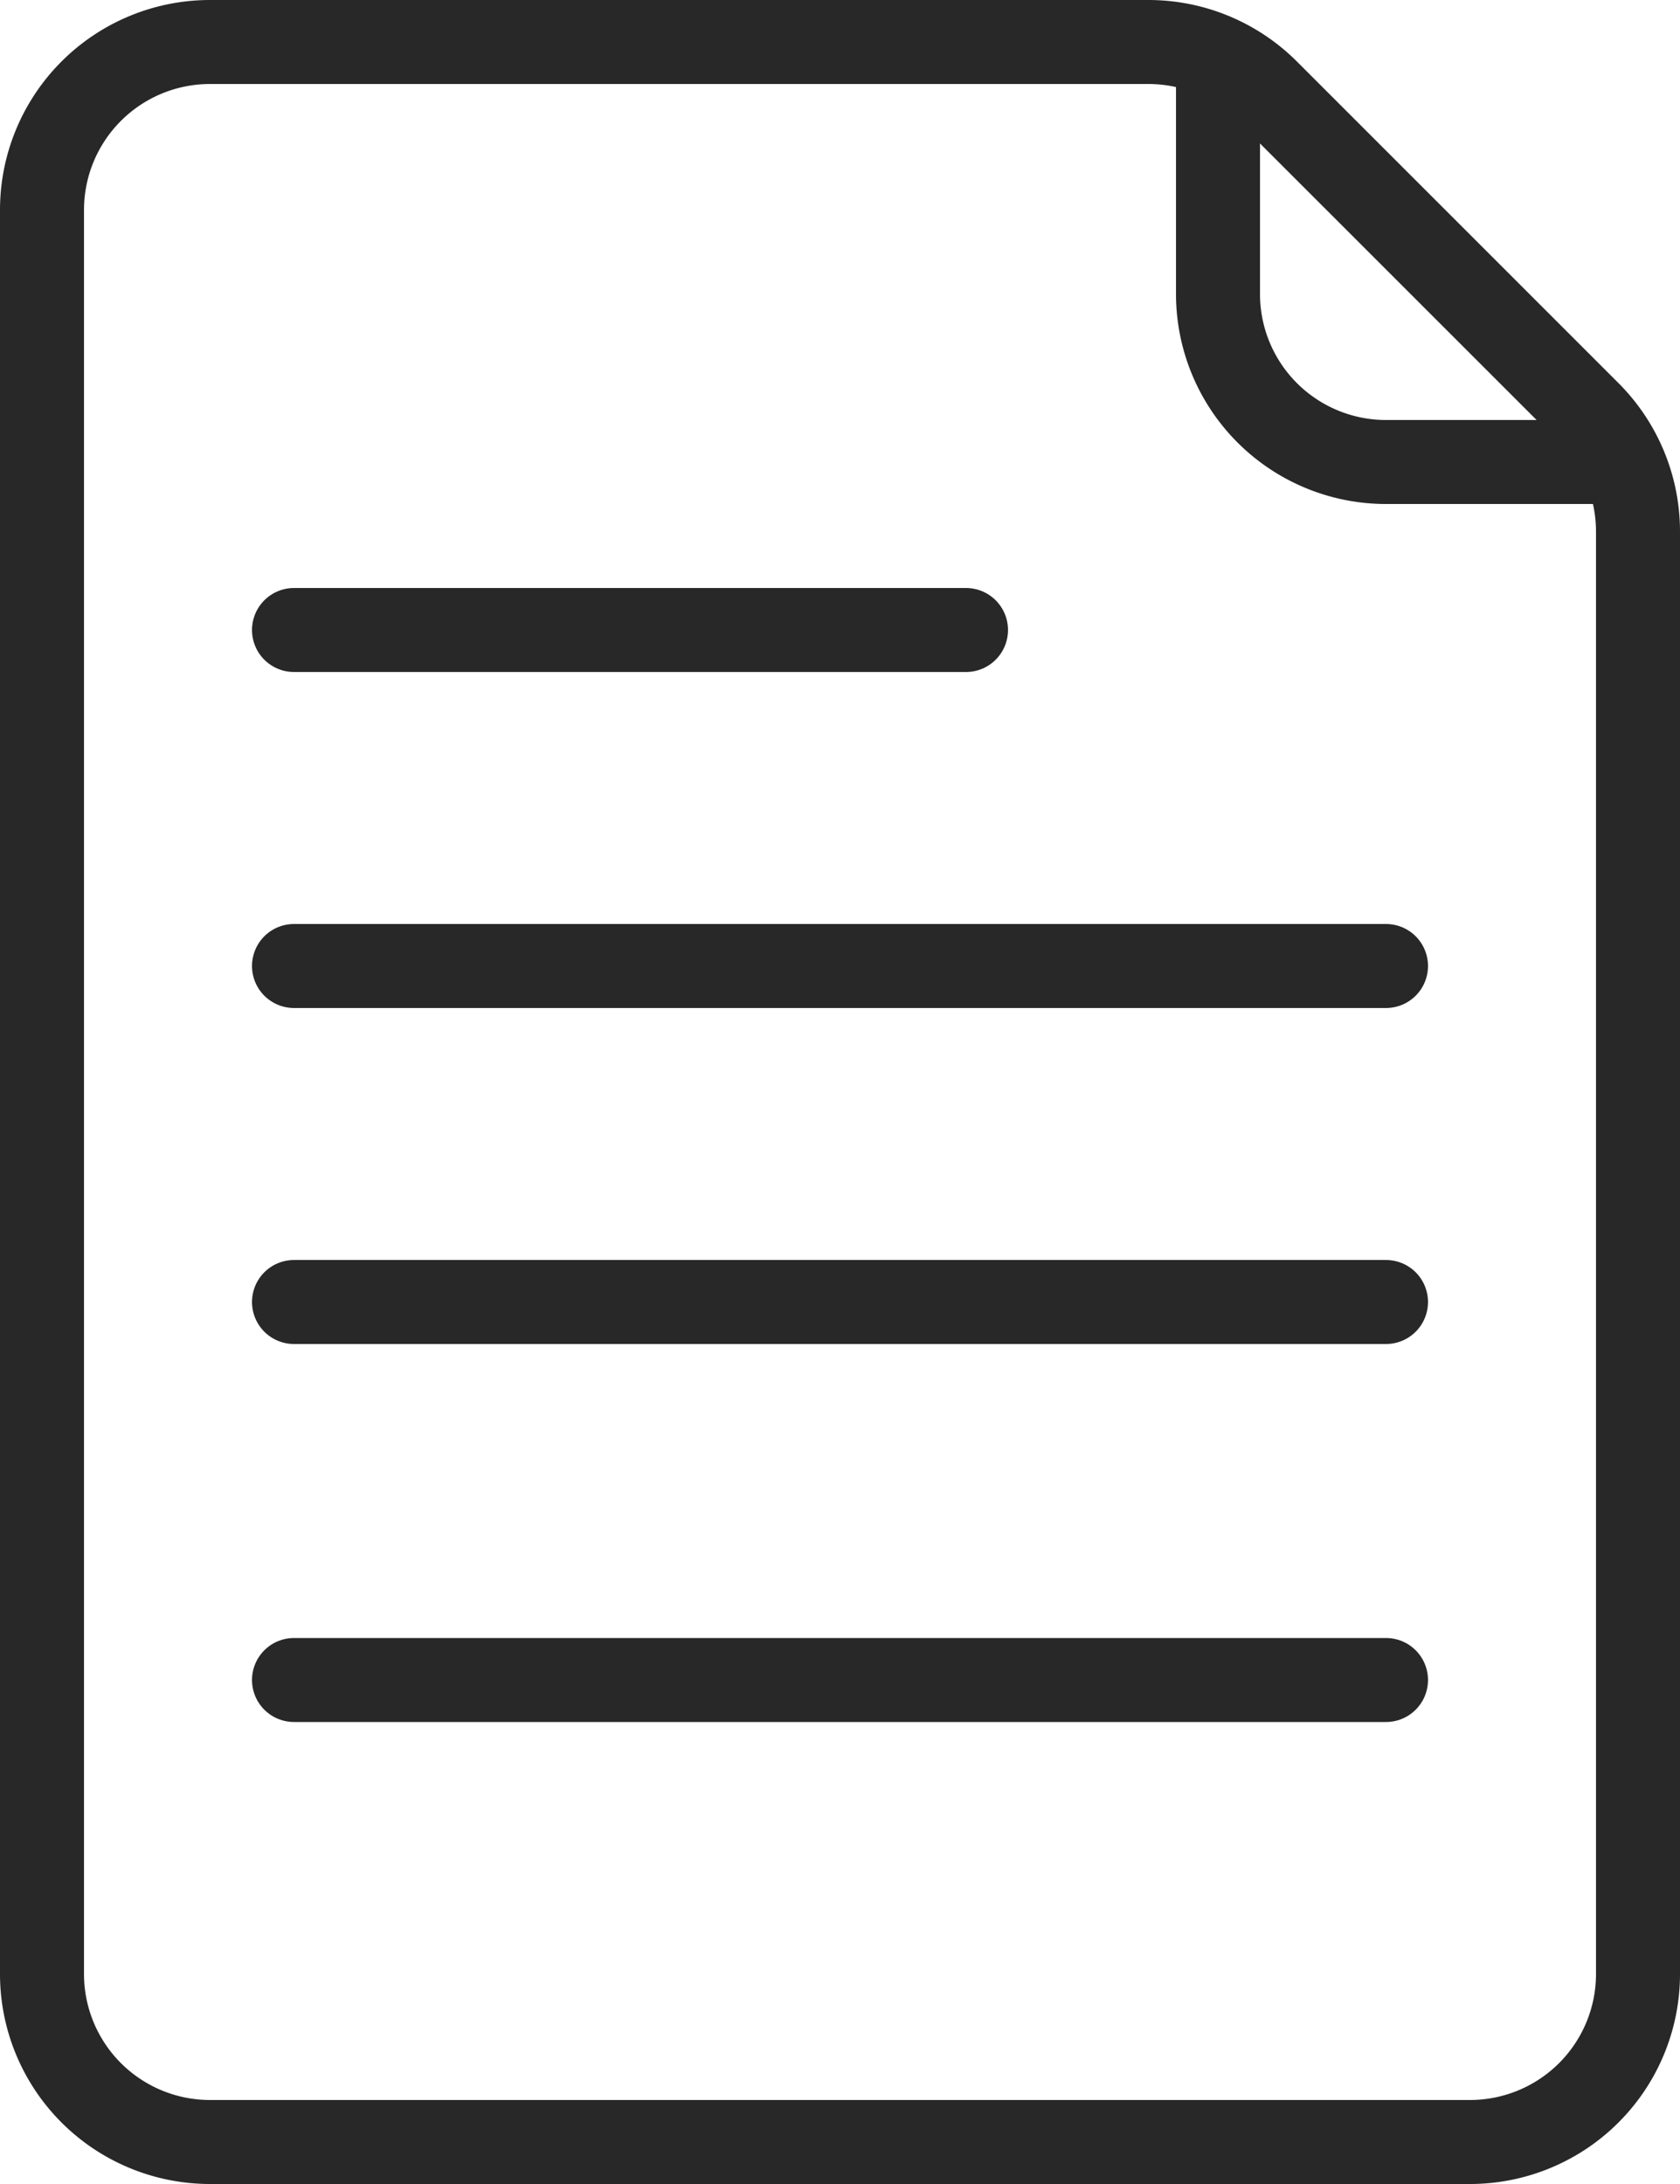 <svg xmlns="http://www.w3.org/2000/svg" width="20" height="26" fill="none"><path fill="#282829" d="M19 6a.5.5 0 000-1v1zm-3.914-4.914l-.354.353.354-.353zM17.5 25h-15v1h15v-1zM1 23.5v-21H0v21h1zM2.5 1h11.172V0H2.5v1zM19 6.328V23.5h1V6.328h-1zM14 .981V3.5h1V.98h-1zM16.5 6H19V5h-2.5v1zm-1.768-4.56l3.829 3.828.707-.707L15.439.732l-.707.707zM14 3.5A2.5 2.5 0 0016.5 6V5A1.5 1.5 0 0115 3.5h-1zm6 2.828a2.5 2.5 0 00-.732-1.767l-.707.707A1.5 1.5 0 0119 6.328h1zM13.672 1a1.5 1.5 0 011.06.44l.707-.708A2.5 2.5 0 0013.672 0v1zM2.5 25A1.5 1.5 0 011 23.5H0A2.5 2.5 0 002.5 26v-1zm15 1a2.5 2.5 0 002.5-2.5h-1a1.5 1.5 0 01-1.5 1.5v1zM1 2.5A1.5 1.5 0 012.5 1V0A2.5 2.5 0 000 2.5h1z"/><path stroke="#282829" stroke-linecap="round" d="M3.5 7.5h8M3.5 11.5h13M3.5 15.5h13M3.5 20h13"/></svg>
